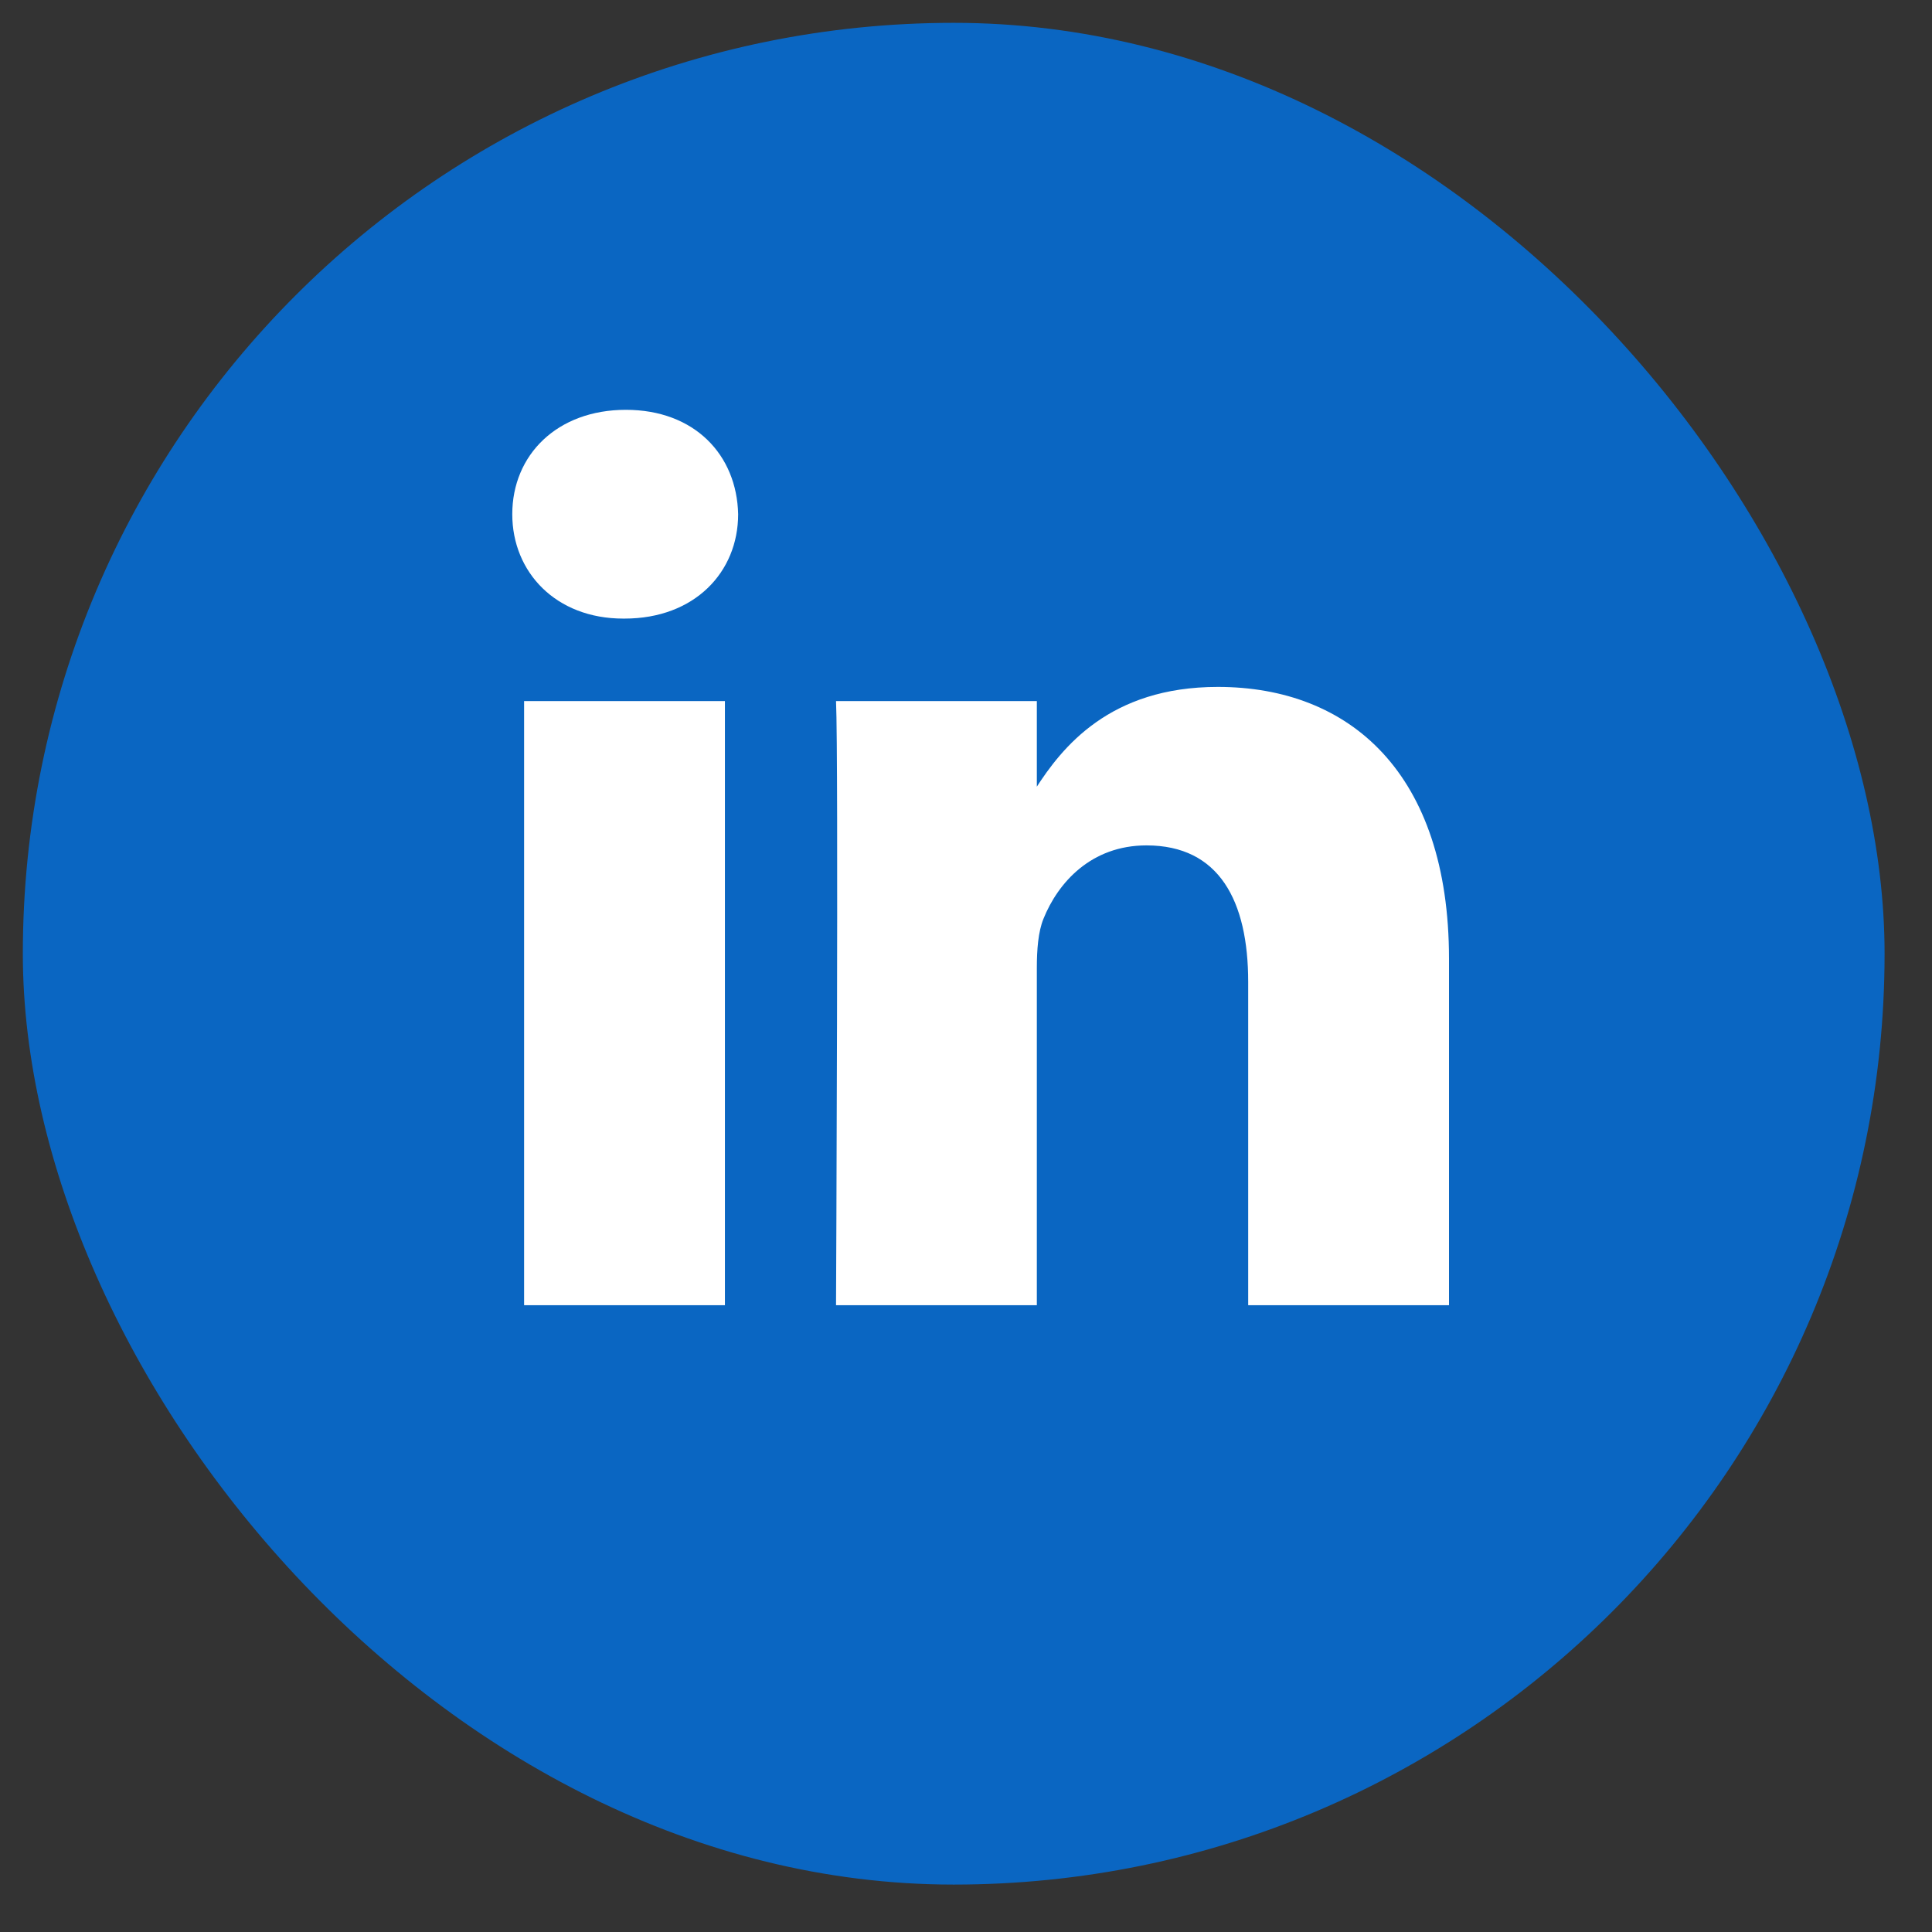 <svg width="33" height="33" viewBox="0 0 33 33" fill="none" xmlns="http://www.w3.org/2000/svg">
<rect x="0" y="0" width="33" height="33" fill="#333333" stroke="none"/>
<rect x="0.39" y="0.39" width="31.8" height="31.8" rx="15.9" fill="#0A66C2"/>
<path d="M12.382 22.294V11.975H8.952V22.294H12.382ZM10.668 10.566C11.864 10.566 12.608 9.773 12.608 8.783C12.586 7.77 11.864 7 10.69 7C9.517 7 8.75 7.77 8.75 8.783C8.75 9.773 9.494 10.566 10.645 10.566H10.668H10.668ZM14.28 22.294H17.71V16.532C17.71 16.223 17.733 15.915 17.823 15.694C18.071 15.078 18.635 14.44 19.583 14.44C20.824 14.44 21.32 15.386 21.32 16.774V22.294H24.75V16.377C24.75 13.208 23.058 11.733 20.801 11.733C18.951 11.733 18.139 12.767 17.687 13.472H17.71V11.975H14.28C14.325 12.943 14.28 22.294 14.28 22.294L14.28 22.294Z" fill="white"/>
</svg>
